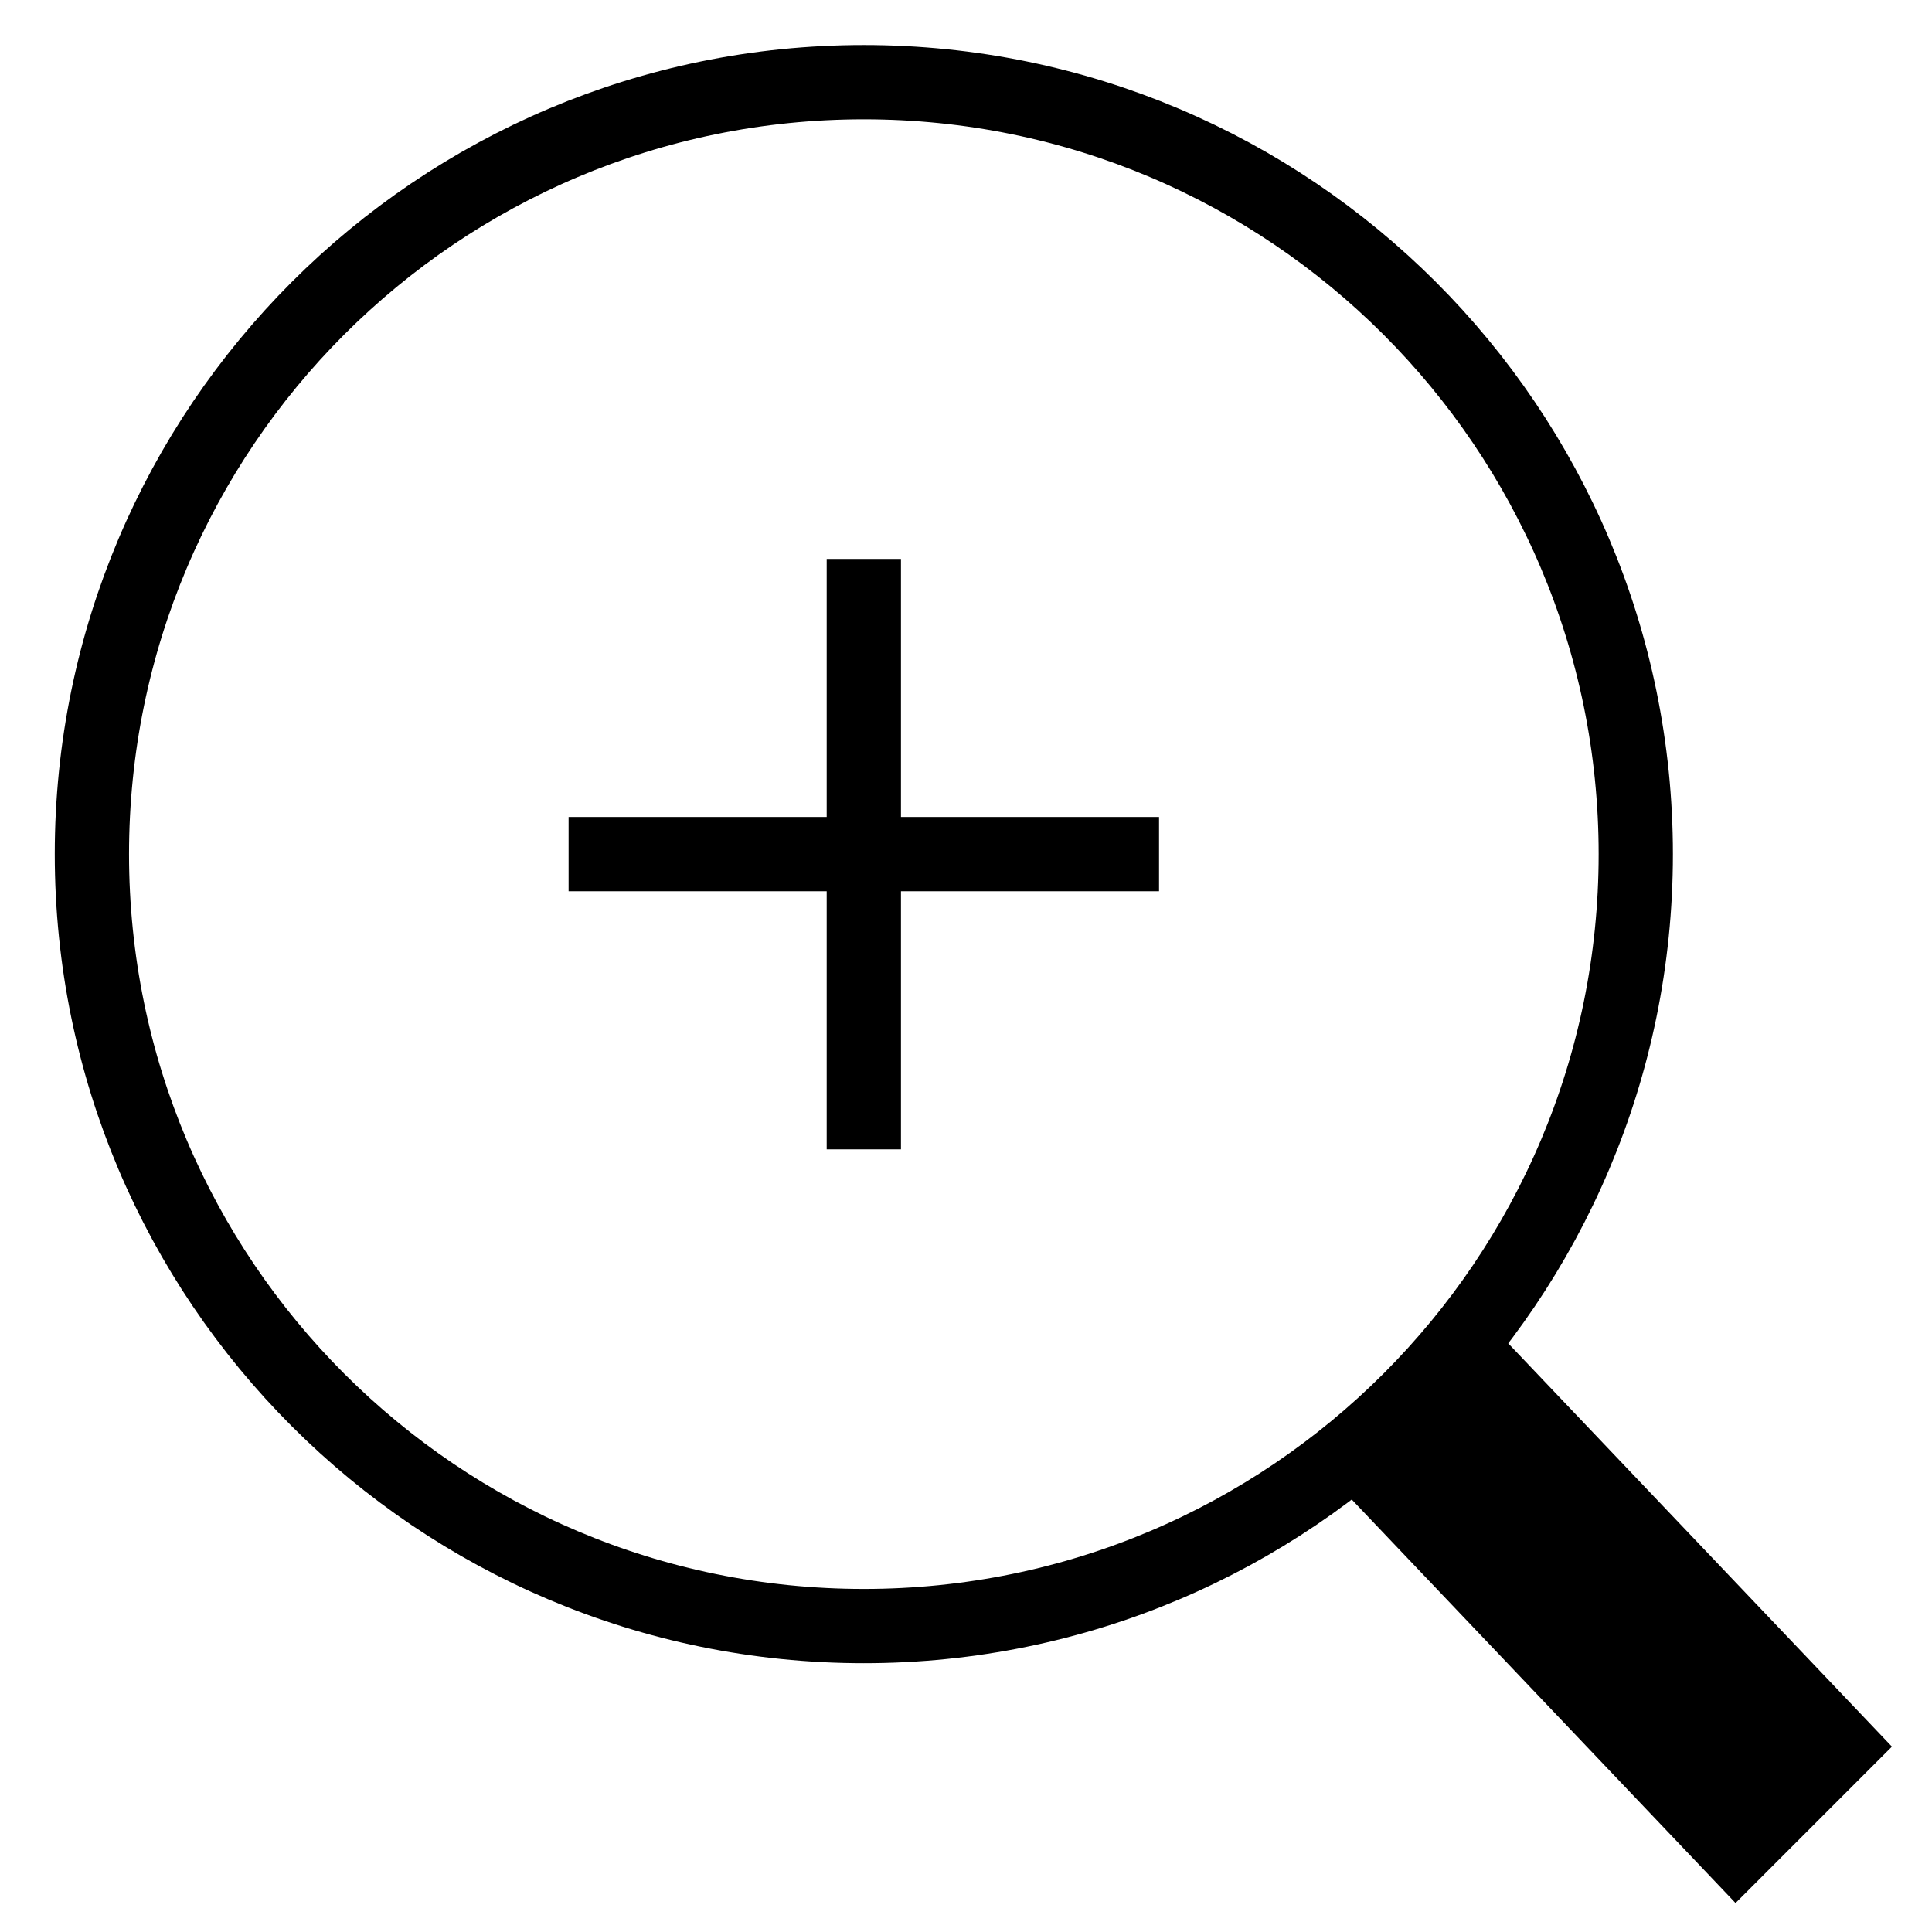 <?xml version="1.0" encoding="UTF-8"?>
<!-- Uploaded to: SVG Repo, www.svgrepo.com, Generator: SVG Repo Mixer Tools -->
<svg width="800px" height="800px" version="1.1" viewBox="144 144 512 512" xmlns="http://www.w3.org/2000/svg">
 <defs>
  <clipPath id="b">
   <path d="m148.09 148.09h503.81v503.81h-503.81z"/>
  </clipPath>
  <clipPath id="a">
   <path d="m225 222h426.9v429.9h-426.9z"/>
  </clipPath>
 </defs>
 <g clip-path="url(#b)">
  <path transform="matrix(.492 0 0 .492 149.25 149.55)" d="m870.42 448.78c0 229.64-186.16 415.8-415.8 415.8-229.63 0-415.79-186.16-415.79-415.8 0-229.63 186.16-415.8 415.79-415.8 229.64 0 415.8 186.17 415.8 415.8" fill="none" stroke="#000000" stroke-miterlimit="10" stroke-width="40"/>
 </g>
 <path d="m503.4 528.34 100.72 105.89 27.523-27.523-101.23-106.39"/>
 <g clip-path="url(#a)">
  <path transform="matrix(.492 0 0 .492 149.25 149.55)" d="m719.81 769.9 204.71 215.22 55.942-55.942-205.74-216.23" fill="none" stroke="#000000" stroke-miterlimit="10" stroke-width="40"/>
 </g>
 <path transform="matrix(.492 0 0 .492 149.25 149.55)" d="m454.62 607.8v-318.03" fill="none" stroke="#000000" stroke-miterlimit="10" stroke-width="40"/>
 <path transform="matrix(.492 0 0 .492 149.25 149.55)" d="m295.6 448.78h318.03" fill="none" stroke="#000000" stroke-miterlimit="10" stroke-width="40"/>
</svg>